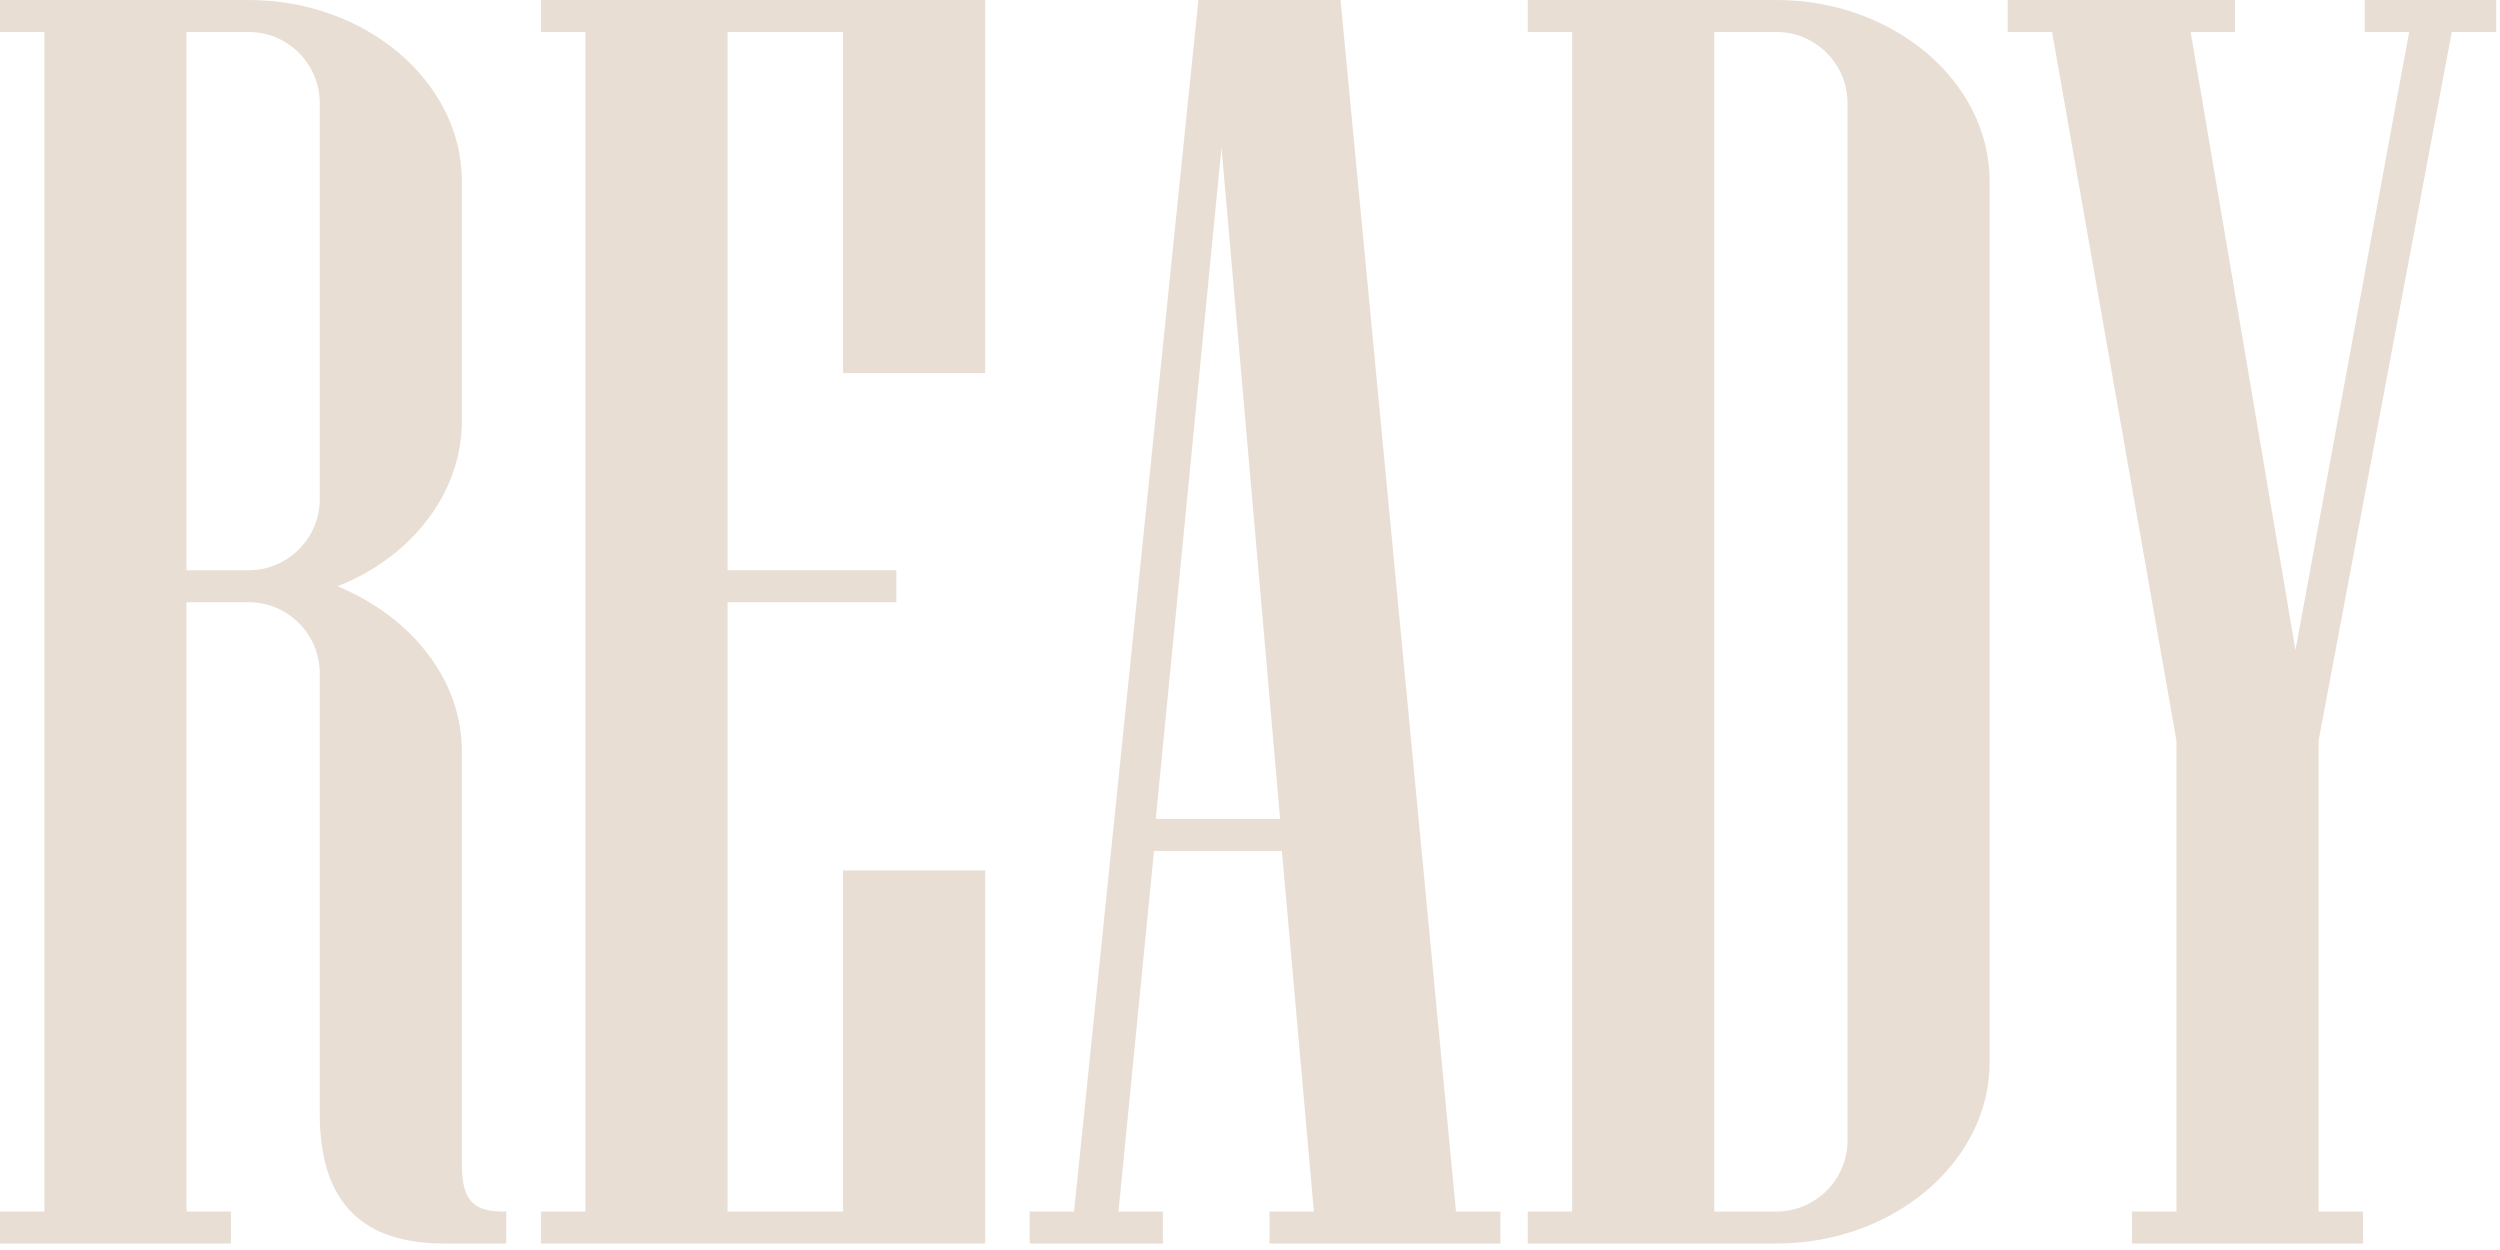 <svg width="290" height="145" viewBox="0 0 290 145" fill="none" xmlns="http://www.w3.org/2000/svg">
<path d="M289.559 0V3.709H284.407L268.952 85.931V140.539H274.104V144.248H247.315V140.539H252.467V85.931L238.042 3.709H232.89V0H259.267V3.709H254.115L266.273 75.421L279.462 3.709H274.31V0H289.559Z" fill="#E8DED4"/>
<path d="M230.797 21.019V123.229C230.797 134.769 219.669 144.248 206.069 144.248H177.219V140.539H182.371V3.709H177.219V0H206.069C219.669 0 230.797 9.479 230.797 21.019ZM206.069 140.539C210.602 140.539 214.312 136.83 214.312 132.296V11.952C214.312 7.418 210.602 3.709 206.069 3.709H198.857V140.539H206.069Z" fill="#E8DED4"/>
<path d="M134.07 94.998H148.495L141.695 17.104L134.07 94.998ZM174.048 140.539V144.248H147.259V140.539H152.41L148.701 98.707H133.864L129.743 140.539H134.895V144.248H119.439V140.539H124.591L139.016 0H155.502L168.896 140.539H174.048Z" fill="#E8DED4"/>
<path d="M114.28 100.974V144.248H62.763V140.539H67.914V3.709H62.763V0H114.28V43.275H97.794V3.709H84.4V66.148H103.977V69.857H84.4V140.539H97.794V100.974H114.28Z" fill="#E8DED4"/>
<path d="M28.85 66.148C33.383 66.148 37.092 62.439 37.092 57.905V11.952C37.092 7.418 33.383 3.709 28.85 3.709H21.637V66.148H28.85ZM58.73 140.539V144.248H51.517C42.244 144.248 37.092 139.715 37.092 129.205V78.1C37.092 73.567 33.383 69.857 28.85 69.857H21.637V140.539H26.789V144.248H0V140.539H5.152V3.709H0V0H28.85C42.45 0 53.578 9.479 53.578 21.019V48.838C53.578 57.287 47.602 64.706 39.153 68.003C47.602 71.506 53.578 78.718 53.578 87.167V134.975C53.578 138.891 54.608 140.539 58.318 140.539H58.73Z" fill="#E8DED4"/>
</svg>

